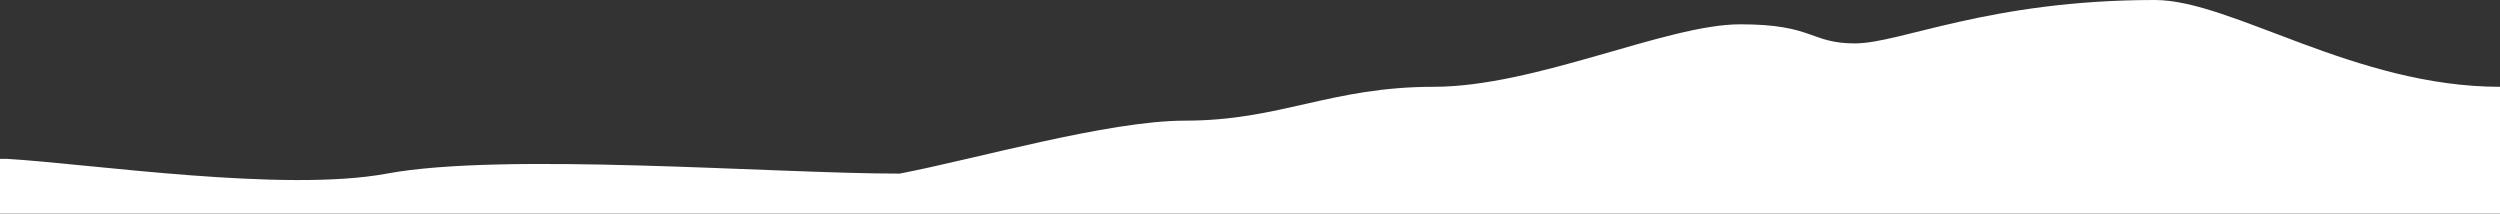 <?xml version="1.0" encoding="UTF-8"?> <svg xmlns="http://www.w3.org/2000/svg" width="1440" height="123" viewBox="0 0 1440 123" fill="none"><rect x="0" y="0" width="1440" height="123" fill="#333333" stroke="none"/><path d="M222.809 100.001C163.745 111.006 51.905 94.334 4.006 91.501H0V123H1440V50.001C1356.38 50 1285.3 -5.14967e-05 1241.22 0C1145.59 0 1094.52 25.001 1068.48 25.001C1042.45 25.001 1044.95 14.001 1002.39 14.001C959.833 14.001 884.729 50.001 825.647 50.001C766.565 50.001 737.524 69.501 682.448 69.501C638.387 69.501 561.613 91.668 518.22 100.001C444.784 100.001 289.903 87.5 222.809 100.001Z" fill="white"></path></svg> 